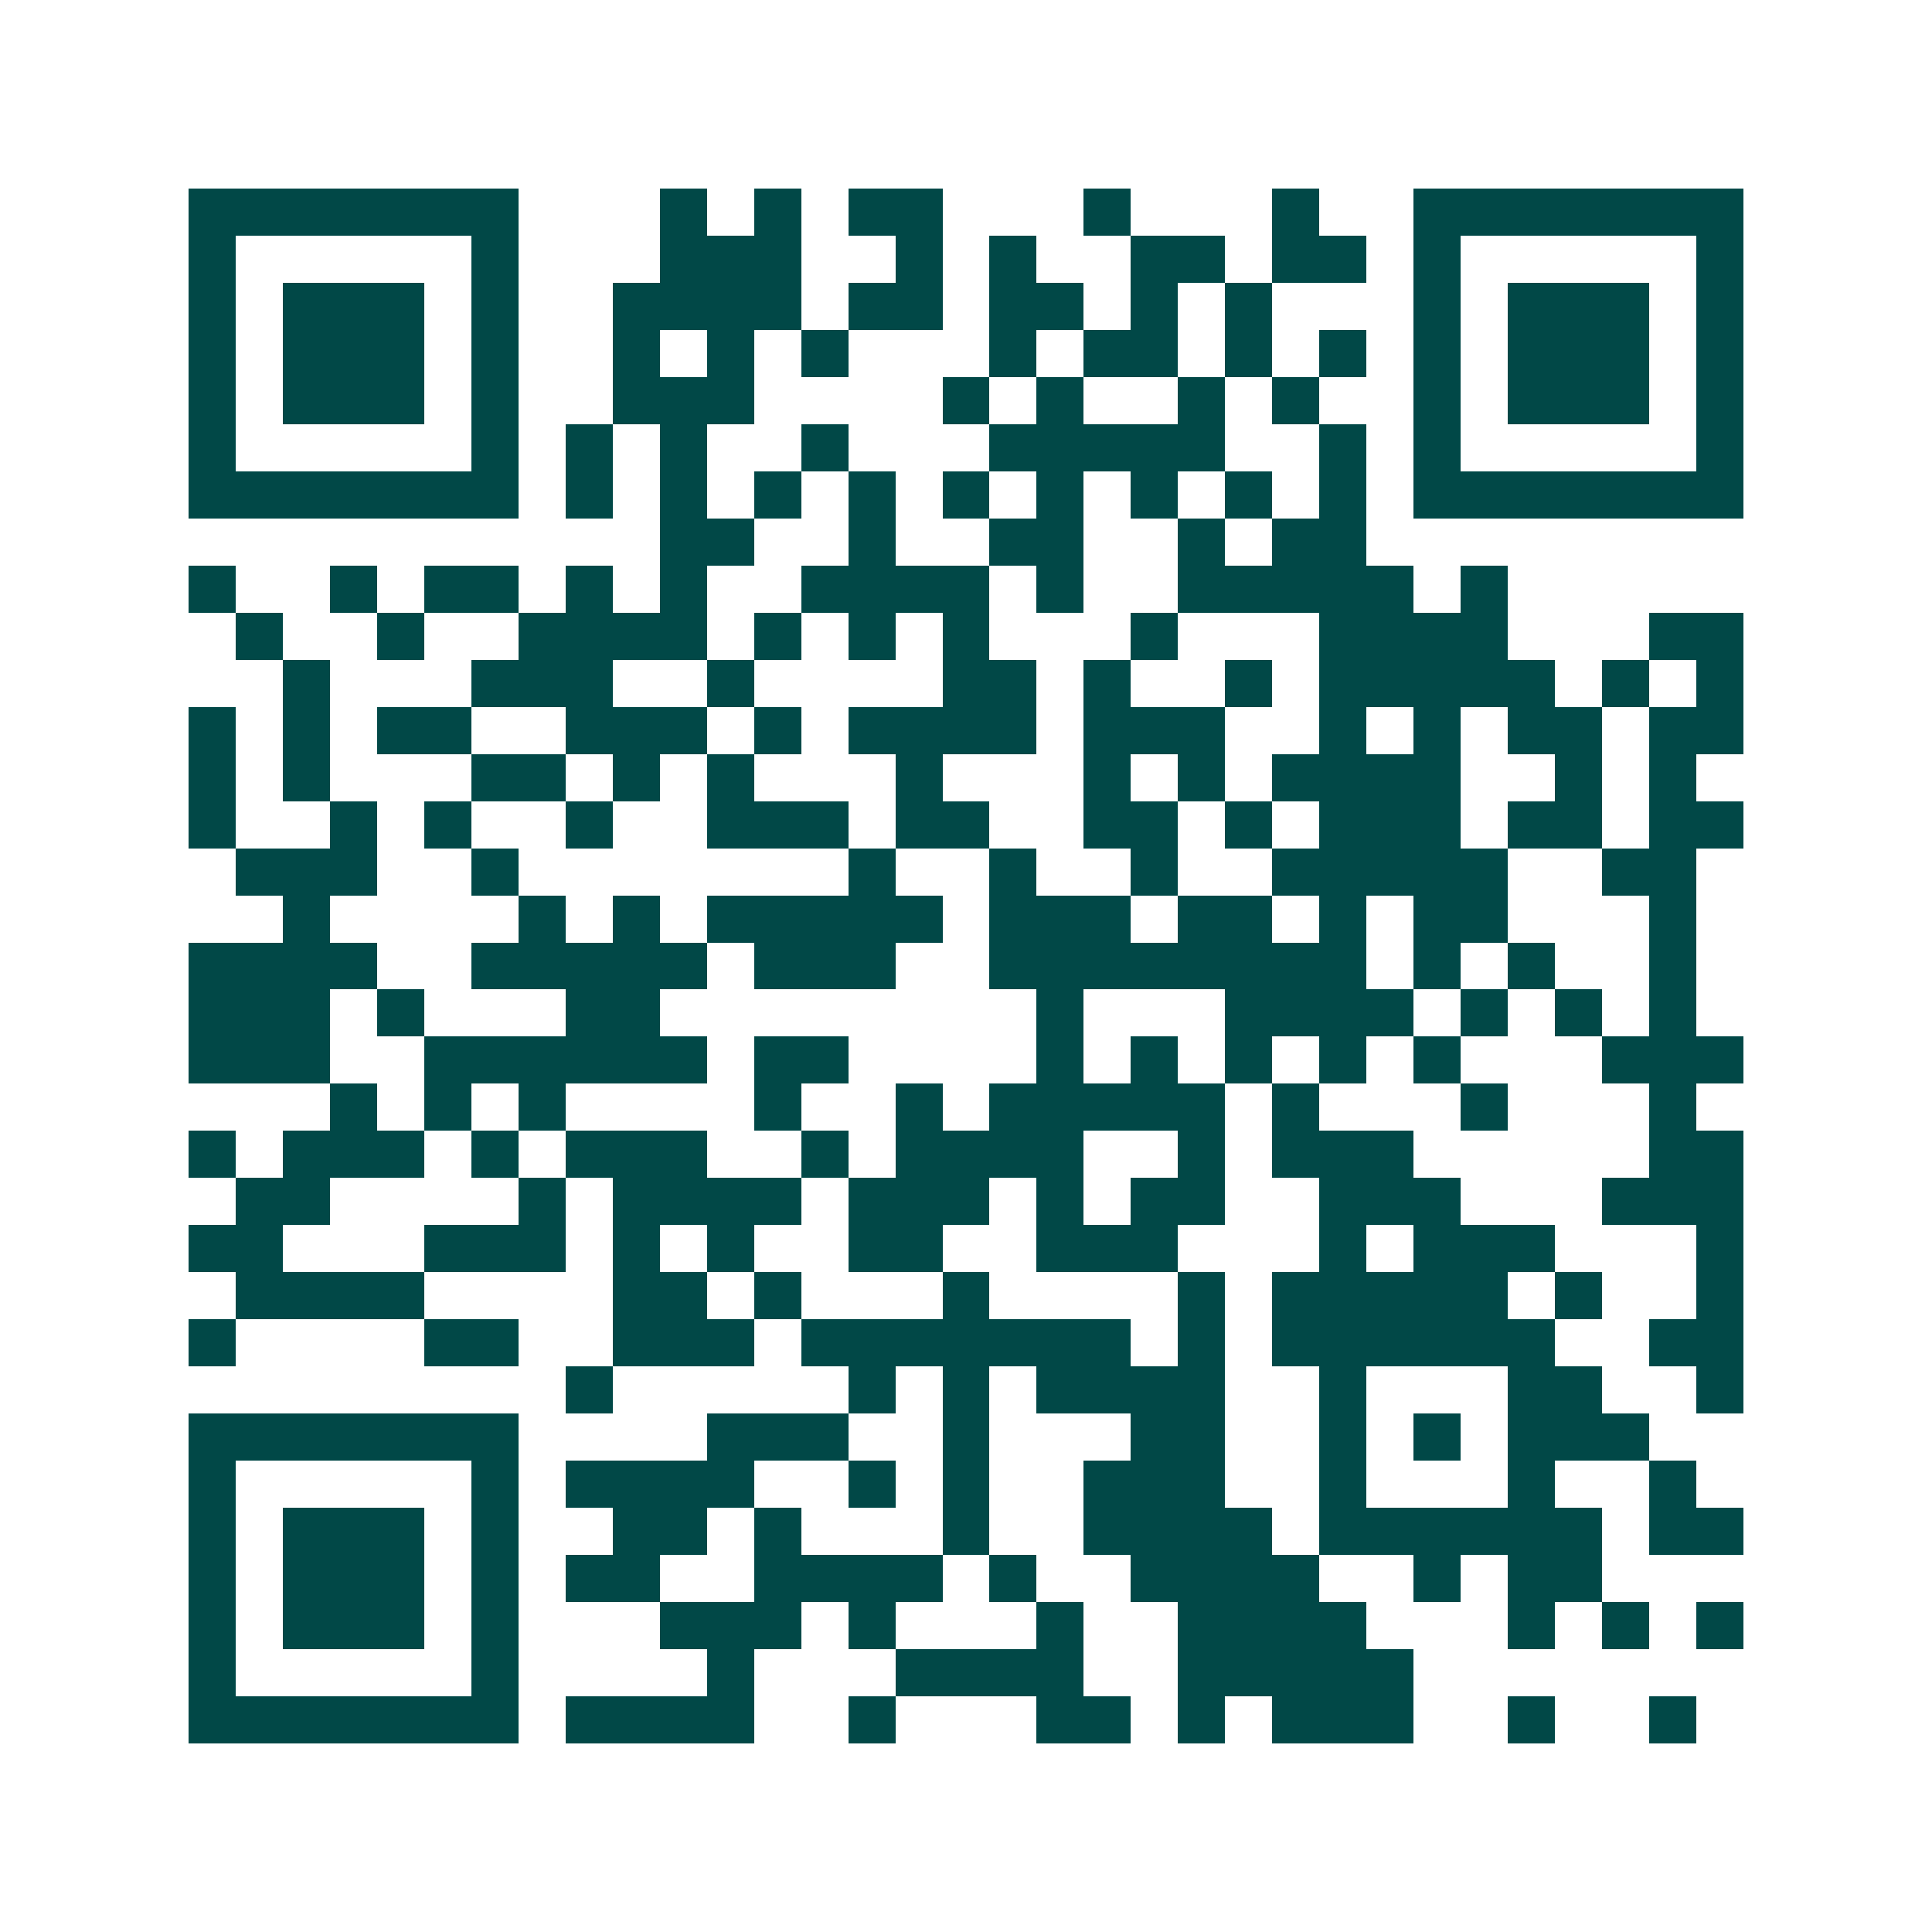 <svg xmlns="http://www.w3.org/2000/svg" width="200" height="200" viewBox="0 0 41 41" shape-rendering="crispEdges"><path fill="#ffffff" d="M0 0h41v41H0z"/><path stroke="#014847" d="M4 4.5h7m3 0h1m1 0h1m1 0h2m3 0h1m3 0h1m2 0h7M4 5.5h1m5 0h1m3 0h3m2 0h1m1 0h1m2 0h2m1 0h2m1 0h1m5 0h1M4 6.5h1m1 0h3m1 0h1m2 0h4m1 0h2m1 0h2m1 0h1m1 0h1m3 0h1m1 0h3m1 0h1M4 7.5h1m1 0h3m1 0h1m2 0h1m1 0h1m1 0h1m3 0h1m1 0h2m1 0h1m1 0h1m1 0h1m1 0h3m1 0h1M4 8.5h1m1 0h3m1 0h1m2 0h3m4 0h1m1 0h1m2 0h1m1 0h1m2 0h1m1 0h3m1 0h1M4 9.5h1m5 0h1m1 0h1m1 0h1m2 0h1m3 0h5m2 0h1m1 0h1m5 0h1M4 10.5h7m1 0h1m1 0h1m1 0h1m1 0h1m1 0h1m1 0h1m1 0h1m1 0h1m1 0h1m1 0h7M14 11.5h2m2 0h1m2 0h2m2 0h1m1 0h2M4 12.5h1m2 0h1m1 0h2m1 0h1m1 0h1m2 0h4m1 0h1m2 0h5m1 0h1M5 13.5h1m2 0h1m2 0h4m1 0h1m1 0h1m1 0h1m3 0h1m3 0h4m3 0h2M6 14.5h1m3 0h3m2 0h1m4 0h2m1 0h1m2 0h1m1 0h5m1 0h1m1 0h1M4 15.5h1m1 0h1m1 0h2m2 0h3m1 0h1m1 0h4m1 0h3m2 0h1m1 0h1m1 0h2m1 0h2M4 16.5h1m1 0h1m3 0h2m1 0h1m1 0h1m3 0h1m3 0h1m1 0h1m1 0h4m2 0h1m1 0h1M4 17.5h1m2 0h1m1 0h1m2 0h1m2 0h3m1 0h2m2 0h2m1 0h1m1 0h3m1 0h2m1 0h2M5 18.5h3m2 0h1m7 0h1m2 0h1m2 0h1m2 0h5m2 0h2M6 19.5h1m4 0h1m1 0h1m1 0h5m1 0h3m1 0h2m1 0h1m1 0h2m3 0h1M4 20.5h4m2 0h5m1 0h3m2 0h8m1 0h1m1 0h1m2 0h1M4 21.5h3m1 0h1m3 0h2m8 0h1m3 0h4m1 0h1m1 0h1m1 0h1M4 22.5h3m2 0h6m1 0h2m4 0h1m1 0h1m1 0h1m1 0h1m1 0h1m3 0h3M7 23.5h1m1 0h1m1 0h1m4 0h1m2 0h1m1 0h5m1 0h1m3 0h1m3 0h1M4 24.5h1m1 0h3m1 0h1m1 0h3m2 0h1m1 0h4m2 0h1m1 0h3m5 0h2M5 25.5h2m4 0h1m1 0h4m1 0h3m1 0h1m1 0h2m2 0h3m3 0h3M4 26.5h2m3 0h3m1 0h1m1 0h1m2 0h2m2 0h3m3 0h1m1 0h3m3 0h1M5 27.5h4m4 0h2m1 0h1m3 0h1m4 0h1m1 0h5m1 0h1m2 0h1M4 28.5h1m4 0h2m2 0h3m1 0h7m1 0h1m1 0h6m2 0h2M12 29.5h1m5 0h1m1 0h1m1 0h4m2 0h1m3 0h2m2 0h1M4 30.5h7m4 0h3m2 0h1m3 0h2m2 0h1m1 0h1m1 0h3M4 31.5h1m5 0h1m1 0h4m2 0h1m1 0h1m2 0h3m2 0h1m3 0h1m2 0h1M4 32.5h1m1 0h3m1 0h1m2 0h2m1 0h1m3 0h1m2 0h4m1 0h6m1 0h2M4 33.5h1m1 0h3m1 0h1m1 0h2m2 0h4m1 0h1m2 0h4m2 0h1m1 0h2M4 34.5h1m1 0h3m1 0h1m3 0h3m1 0h1m3 0h1m2 0h4m3 0h1m1 0h1m1 0h1M4 35.5h1m5 0h1m4 0h1m3 0h4m2 0h5M4 36.5h7m1 0h4m2 0h1m3 0h2m1 0h1m1 0h3m2 0h1m2 0h1"/></svg>

